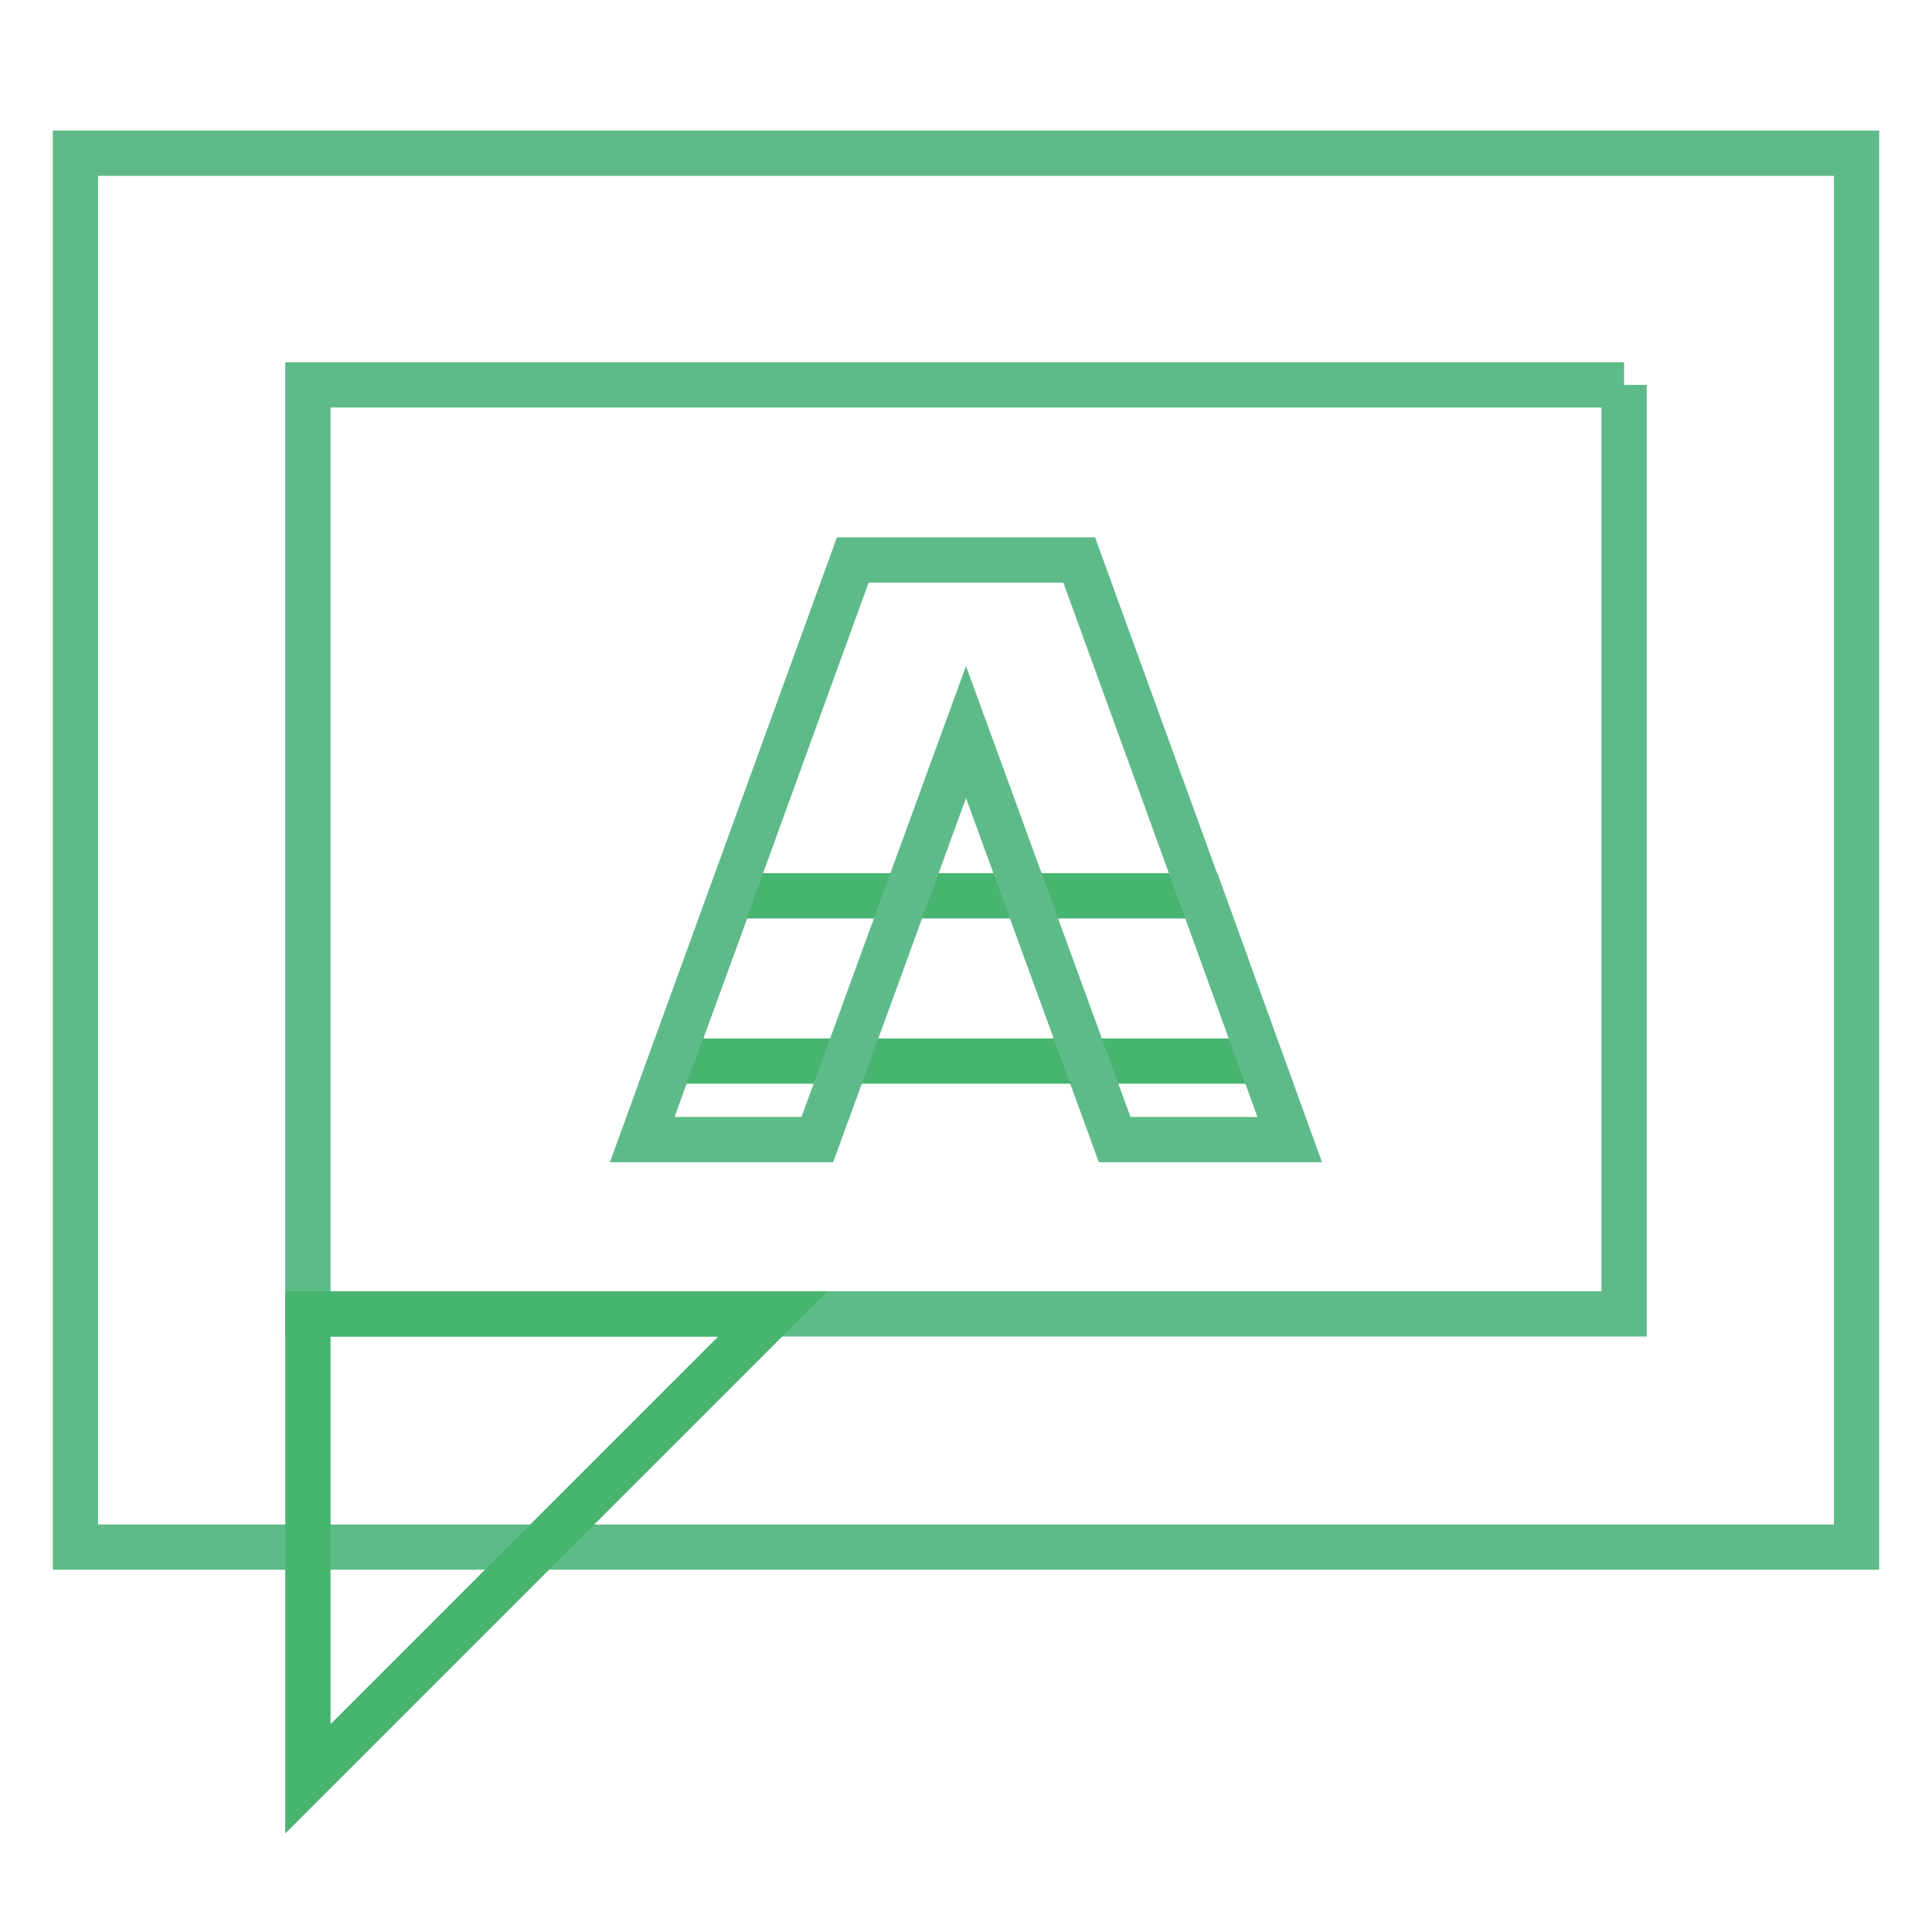 <?xml version="1.0" encoding="utf-8"?>
<!-- Svg Vector Icons : http://www.onlinewebfonts.com/icon -->
<!DOCTYPE svg PUBLIC "-//W3C//DTD SVG 1.1//EN" "http://www.w3.org/Graphics/SVG/1.1/DTD/svg11.dtd">
<svg version="1.1" xmlns="http://www.w3.org/2000/svg" xmlns:xlink="http://www.w3.org/1999/xlink" x="0px" y="0px" viewBox="0 0 256 256" enable-background="new 0 0 256 256" xml:space="preserve">
<g> <path stroke-width="6" fill-opacity="0" stroke="#47b470"  d="M167.1,140.6H88.9l8-21.9h62.3L167.1,140.6z"/> <path stroke-width="6" fill-opacity="0" stroke="#5ebb89"  d="M215.2,51v123.1H40.8V51H215.2 M246,20.3H10V205h236V20.3z"/> <path stroke-width="6" fill-opacity="0" stroke="#47b470"  d="M40.8,235.7v-61.6h61.6L40.8,235.7z"/> <path stroke-width="6" fill-opacity="0" stroke="#5ebb89"  d="M170.9,151L143,74.2H113L85.1,151h23.2L128,97l19.7,54H170.9z"/></g>
</svg>